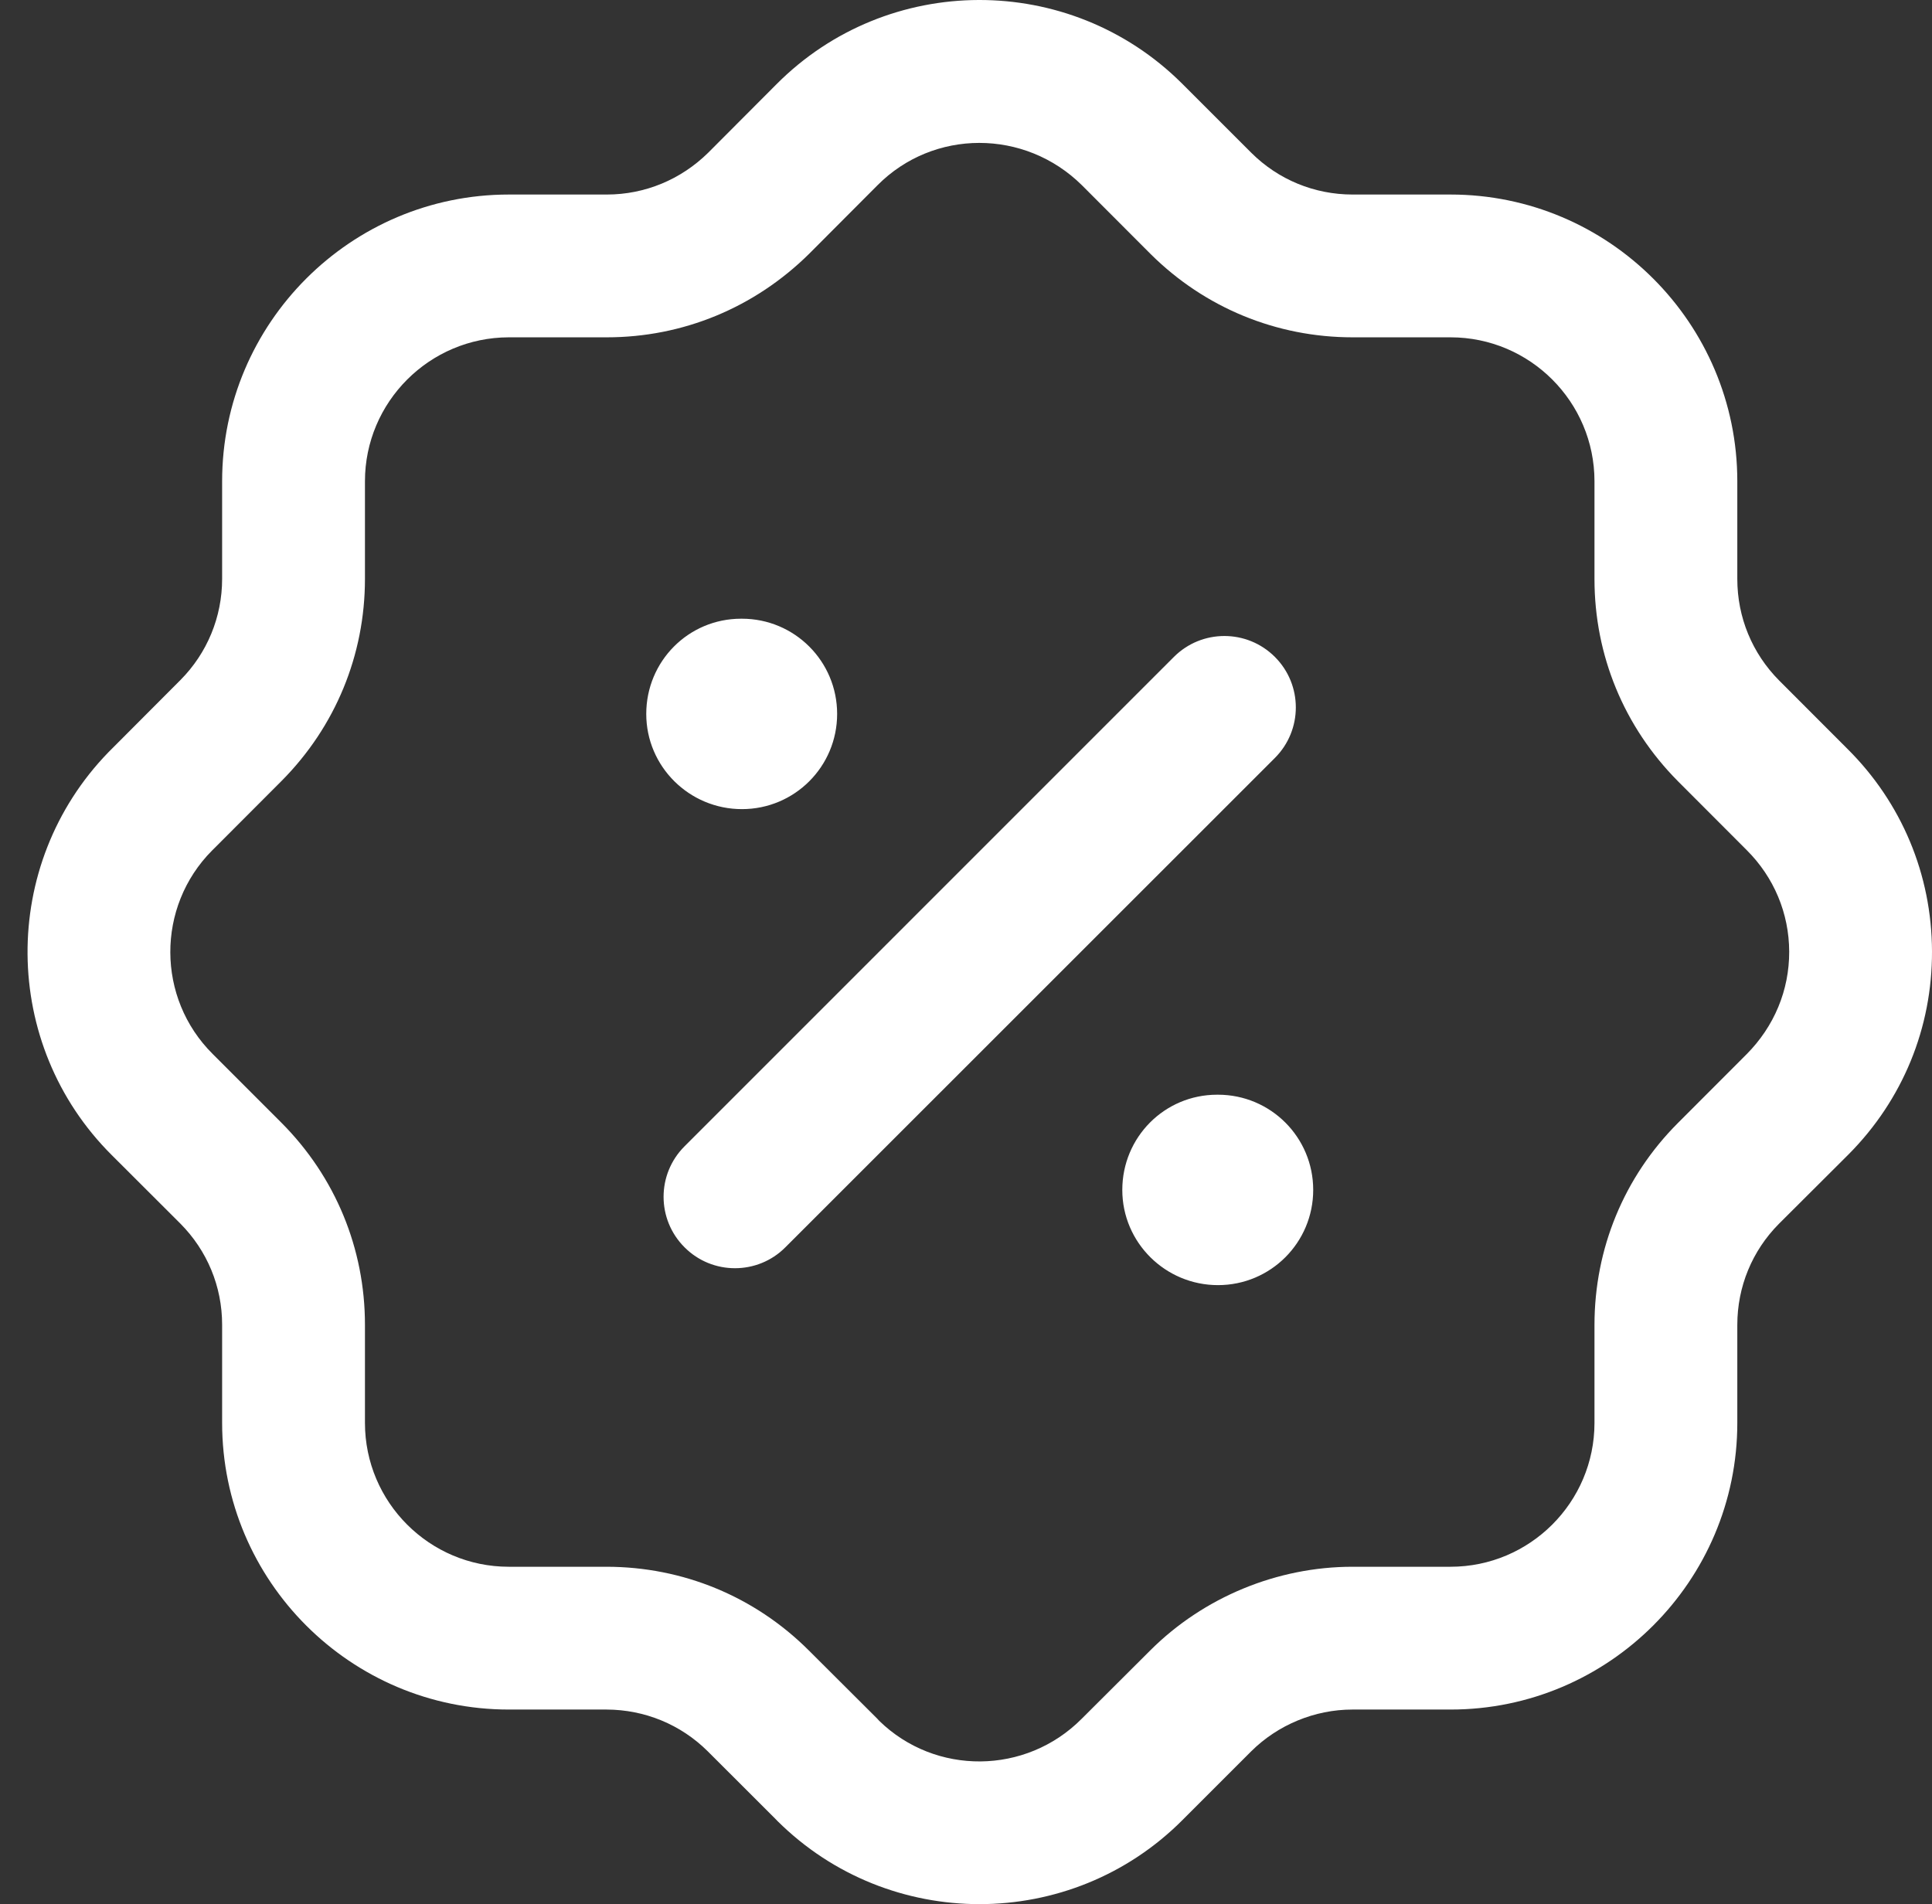 <?xml version="1.0" encoding="UTF-8"?> <svg xmlns="http://www.w3.org/2000/svg" width="70" height="69" viewBox="0 0 70 69" fill="none"><rect x="0" y="0" width="70" height="69" fill="#333333" stroke="none"/> <path fill-rule="evenodd" clip-rule="evenodd" d="M42.82 3.02L45.342 5.541C46.318 6.511 47.622 7.049 49.009 7.049H52.555C58.285 7.049 62.946 11.709 62.946 17.439V20.982C62.946 22.365 63.484 23.673 64.46 24.656L66.937 27.136C68.9 29.085 69.99 31.69 70 34.467C70.01 37.243 68.938 39.855 66.981 41.825L64.453 44.346C63.484 45.322 62.946 46.623 62.946 48.01V51.559C62.946 57.286 58.285 61.946 52.559 61.946H49.002C47.636 61.946 46.301 62.498 45.332 63.461L42.855 65.938C40.83 67.976 38.16 68.997 35.49 68.997C32.844 68.997 30.198 67.997 28.173 65.989C28.146 65.962 28.118 65.934 28.09 65.903L25.641 63.457C24.665 62.488 23.361 61.95 21.974 61.946H18.435C12.705 61.946 8.048 57.286 8.048 51.559V48.003C8.048 46.616 7.507 45.316 6.534 44.336L4.053 41.859C0.024 37.851 -0.024 31.324 3.933 27.253L4.026 27.16L6.537 24.642C7.507 23.666 8.048 22.358 8.048 20.975V17.439C8.048 11.713 12.705 7.052 18.431 7.049H21.985C23.368 7.049 24.672 6.507 25.662 5.531L28.128 3.058C32.161 -1.003 38.753 -1.023 42.82 3.02ZM31.795 6.711L29.315 9.198C27.335 11.154 24.737 12.223 21.985 12.223H18.435C15.561 12.227 13.223 14.566 13.223 17.439V20.975C13.223 23.738 12.15 26.336 10.204 28.295L7.755 30.748C7.731 30.775 7.707 30.796 7.682 30.82C5.658 32.859 5.668 36.167 7.707 38.192L10.197 40.683C12.15 42.642 13.223 45.24 13.223 48.003V51.559C13.223 54.433 15.558 56.772 18.435 56.772H21.978C24.744 56.775 27.342 57.848 29.298 59.797L31.785 62.277L31.854 62.353C33.889 64.34 37.166 64.316 39.188 62.284L41.678 59.801C43.61 57.872 46.28 56.772 49.002 56.772H52.555C55.432 56.772 57.771 54.433 57.771 51.559V48.01C57.771 45.247 58.84 42.649 60.793 40.693L63.277 38.206C64.287 37.192 64.829 35.877 64.826 34.484C64.822 33.094 64.274 31.786 63.283 30.8L60.796 28.309C58.84 26.339 57.771 23.745 57.771 20.982V17.439C57.771 14.562 55.432 12.223 52.555 12.223H49.009C46.246 12.223 43.648 11.15 41.692 9.208L39.202 6.714C37.129 4.662 33.82 4.672 31.795 6.711ZM44.13 39.667C46.038 39.667 47.58 41.209 47.58 43.117C47.58 45.025 46.038 46.567 44.13 46.567C42.222 46.567 40.663 45.025 40.663 43.117C40.663 41.209 42.191 39.667 44.099 39.667H44.13ZM46.192 23.804C47.203 24.814 47.203 26.453 46.192 27.464L28.457 45.195C27.954 45.702 27.291 45.954 26.629 45.954C25.967 45.954 25.305 45.702 24.801 45.195C23.79 44.184 23.79 42.549 24.801 41.538L42.532 23.804C43.543 22.793 45.181 22.793 46.192 23.804ZM26.882 22.419C28.789 22.419 30.331 23.961 30.331 25.869C30.331 27.777 28.789 29.319 26.882 29.319C24.974 29.319 23.415 27.777 23.415 25.869C23.415 23.961 24.943 22.419 26.851 22.419H26.882Z" fill="white"></path> </svg> 